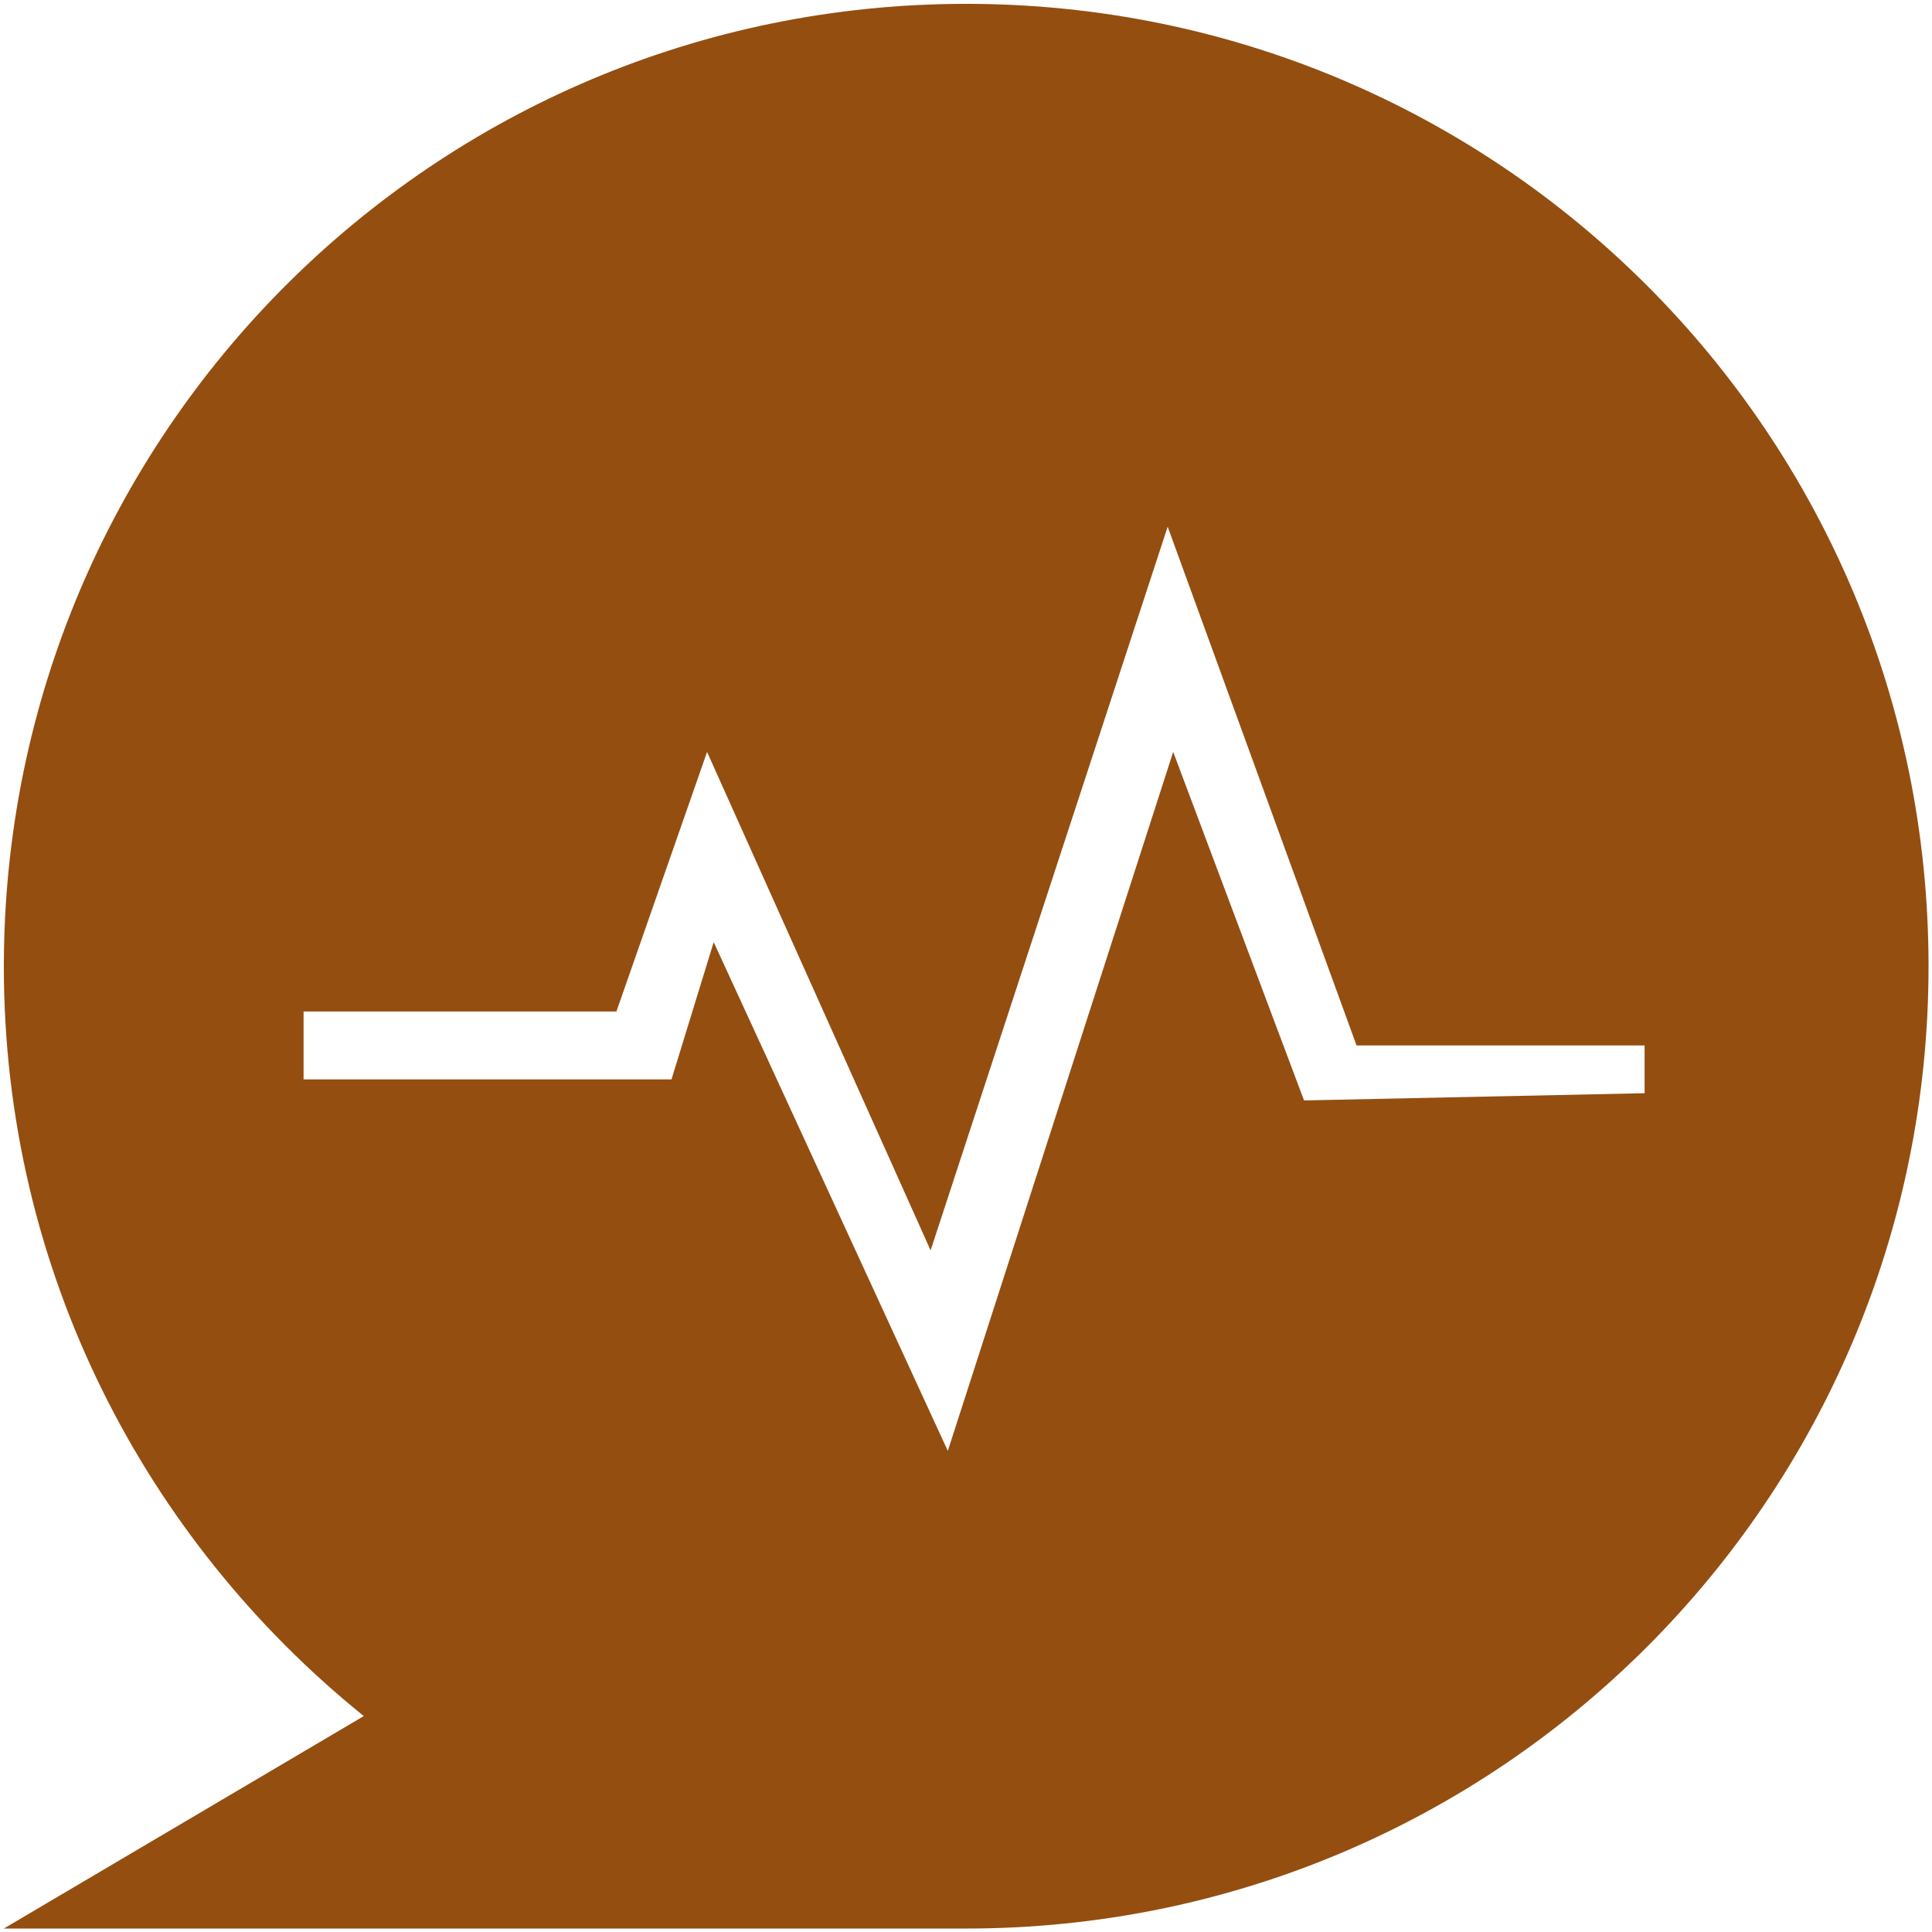 <?xml version="1.0" encoding="UTF-8"?><svg id="Inhalt" xmlns="http://www.w3.org/2000/svg" viewBox="0 0 5024 5024"><defs><style>.cls-1{fill:#944e10;}</style></defs><g id="Monitoring-Reporting"><path id="Monitoring" class="cls-1" d="m2512.5,10C1128.941,10,10,1129.596,10,2513.638c0,789.721,366.199,1488.888,935.985,1948.88L10,5015h2502.5c1383.559,0,2502.5-1118.311,2502.5-2502.5S3896.059,10,2512.5,10Zm878.526,2851.587l-340.229-906.312-586.097,1817.709-608.812-1322.983-109.723,356.93h-956.74v-176.645h813.516l235.713-674.909,581.317,1296.106,616.443-1881.819,491.149,1348.945h749.025v124.209l-885.563,18.769Z"/></g></svg>